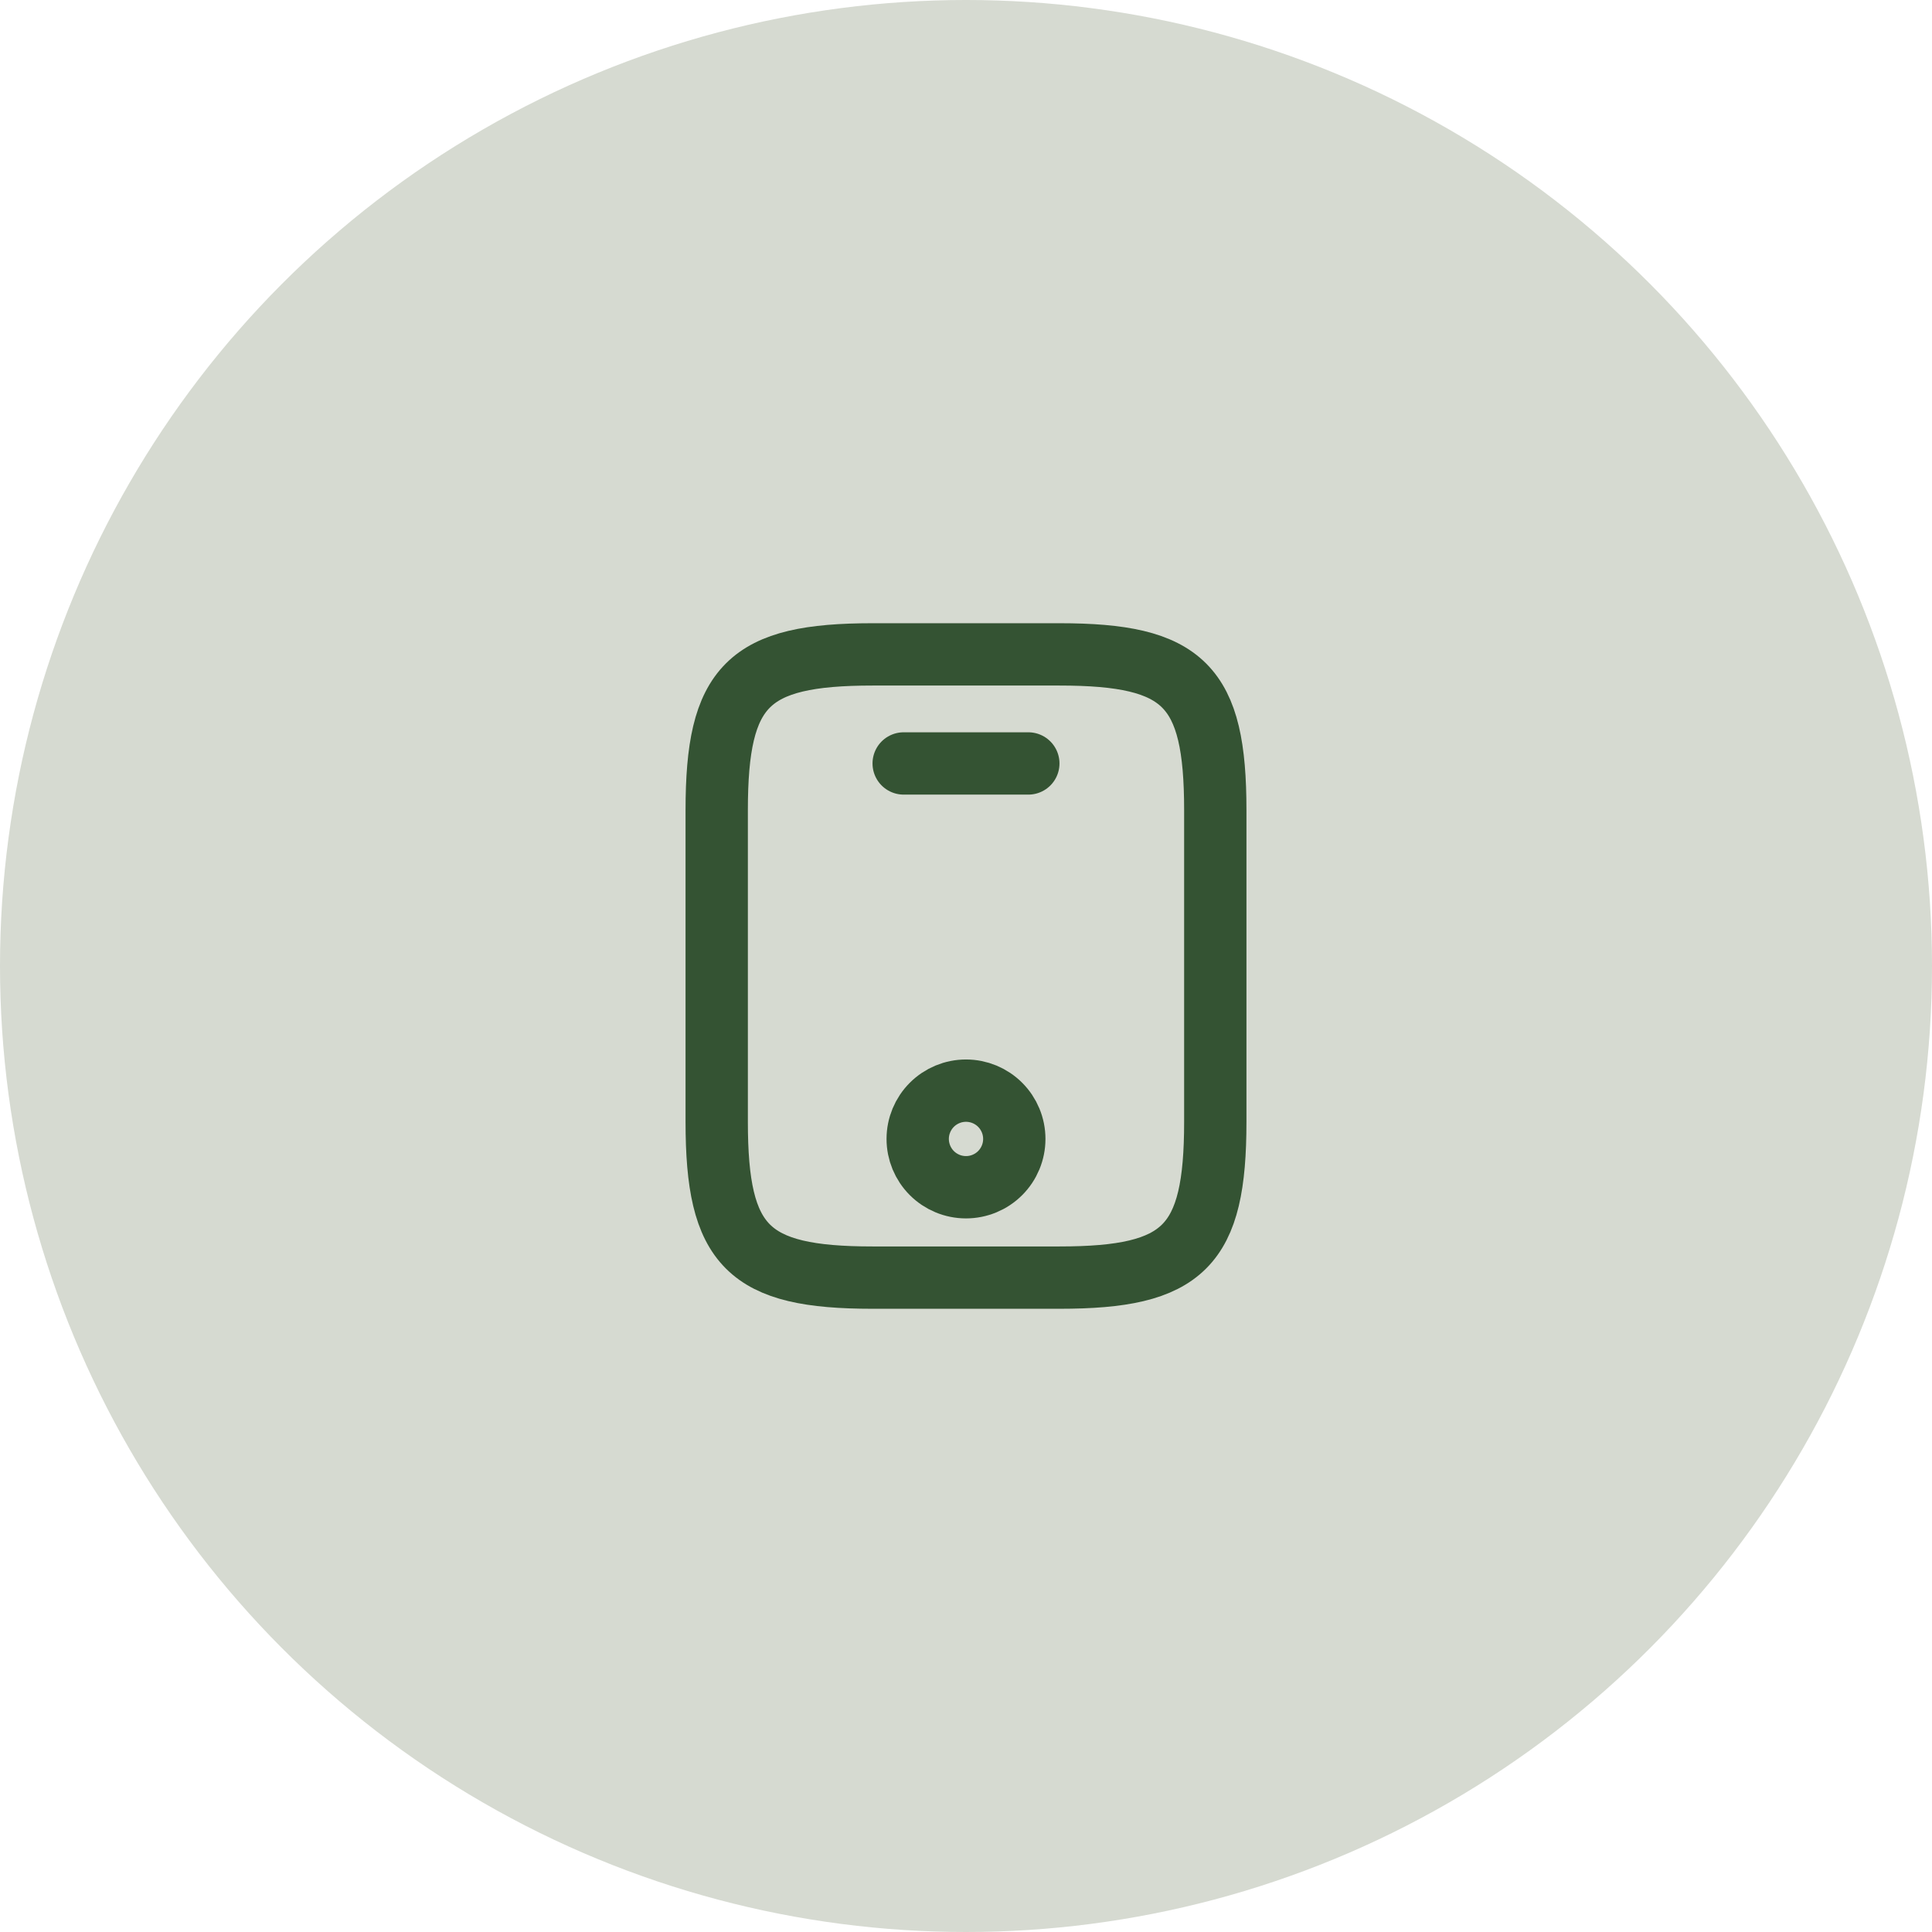 <svg width="62" height="62" viewBox="0 0 62 62" fill="none" xmlns="http://www.w3.org/2000/svg">
<circle cx="31" cy="31" r="31" fill="#D6DAD1"/>
<path d="M33 24.5H29M39 26V36C39 40 38 41 34 41H28C24 41 23 40 23 36V26C23 22 24 21 28 21H34C38 21 39 22 39 26Z" stroke="#345333" stroke-width="2" stroke-linecap="round" stroke-linejoin="round"/>
<path d="M31 38.1C31.411 38.1 31.805 37.937 32.096 37.646C32.387 37.355 32.55 36.961 32.55 36.55C32.55 36.139 32.387 35.745 32.096 35.454C31.805 35.163 31.411 35 31 35C30.589 35 30.195 35.163 29.904 35.454C29.613 35.745 29.45 36.139 29.45 36.55C29.45 36.961 29.613 37.355 29.904 37.646C30.195 37.937 30.589 38.1 31 38.1V38.1Z" stroke="#345333" stroke-width="2" stroke-linecap="round" stroke-linejoin="round"/>
</svg>

